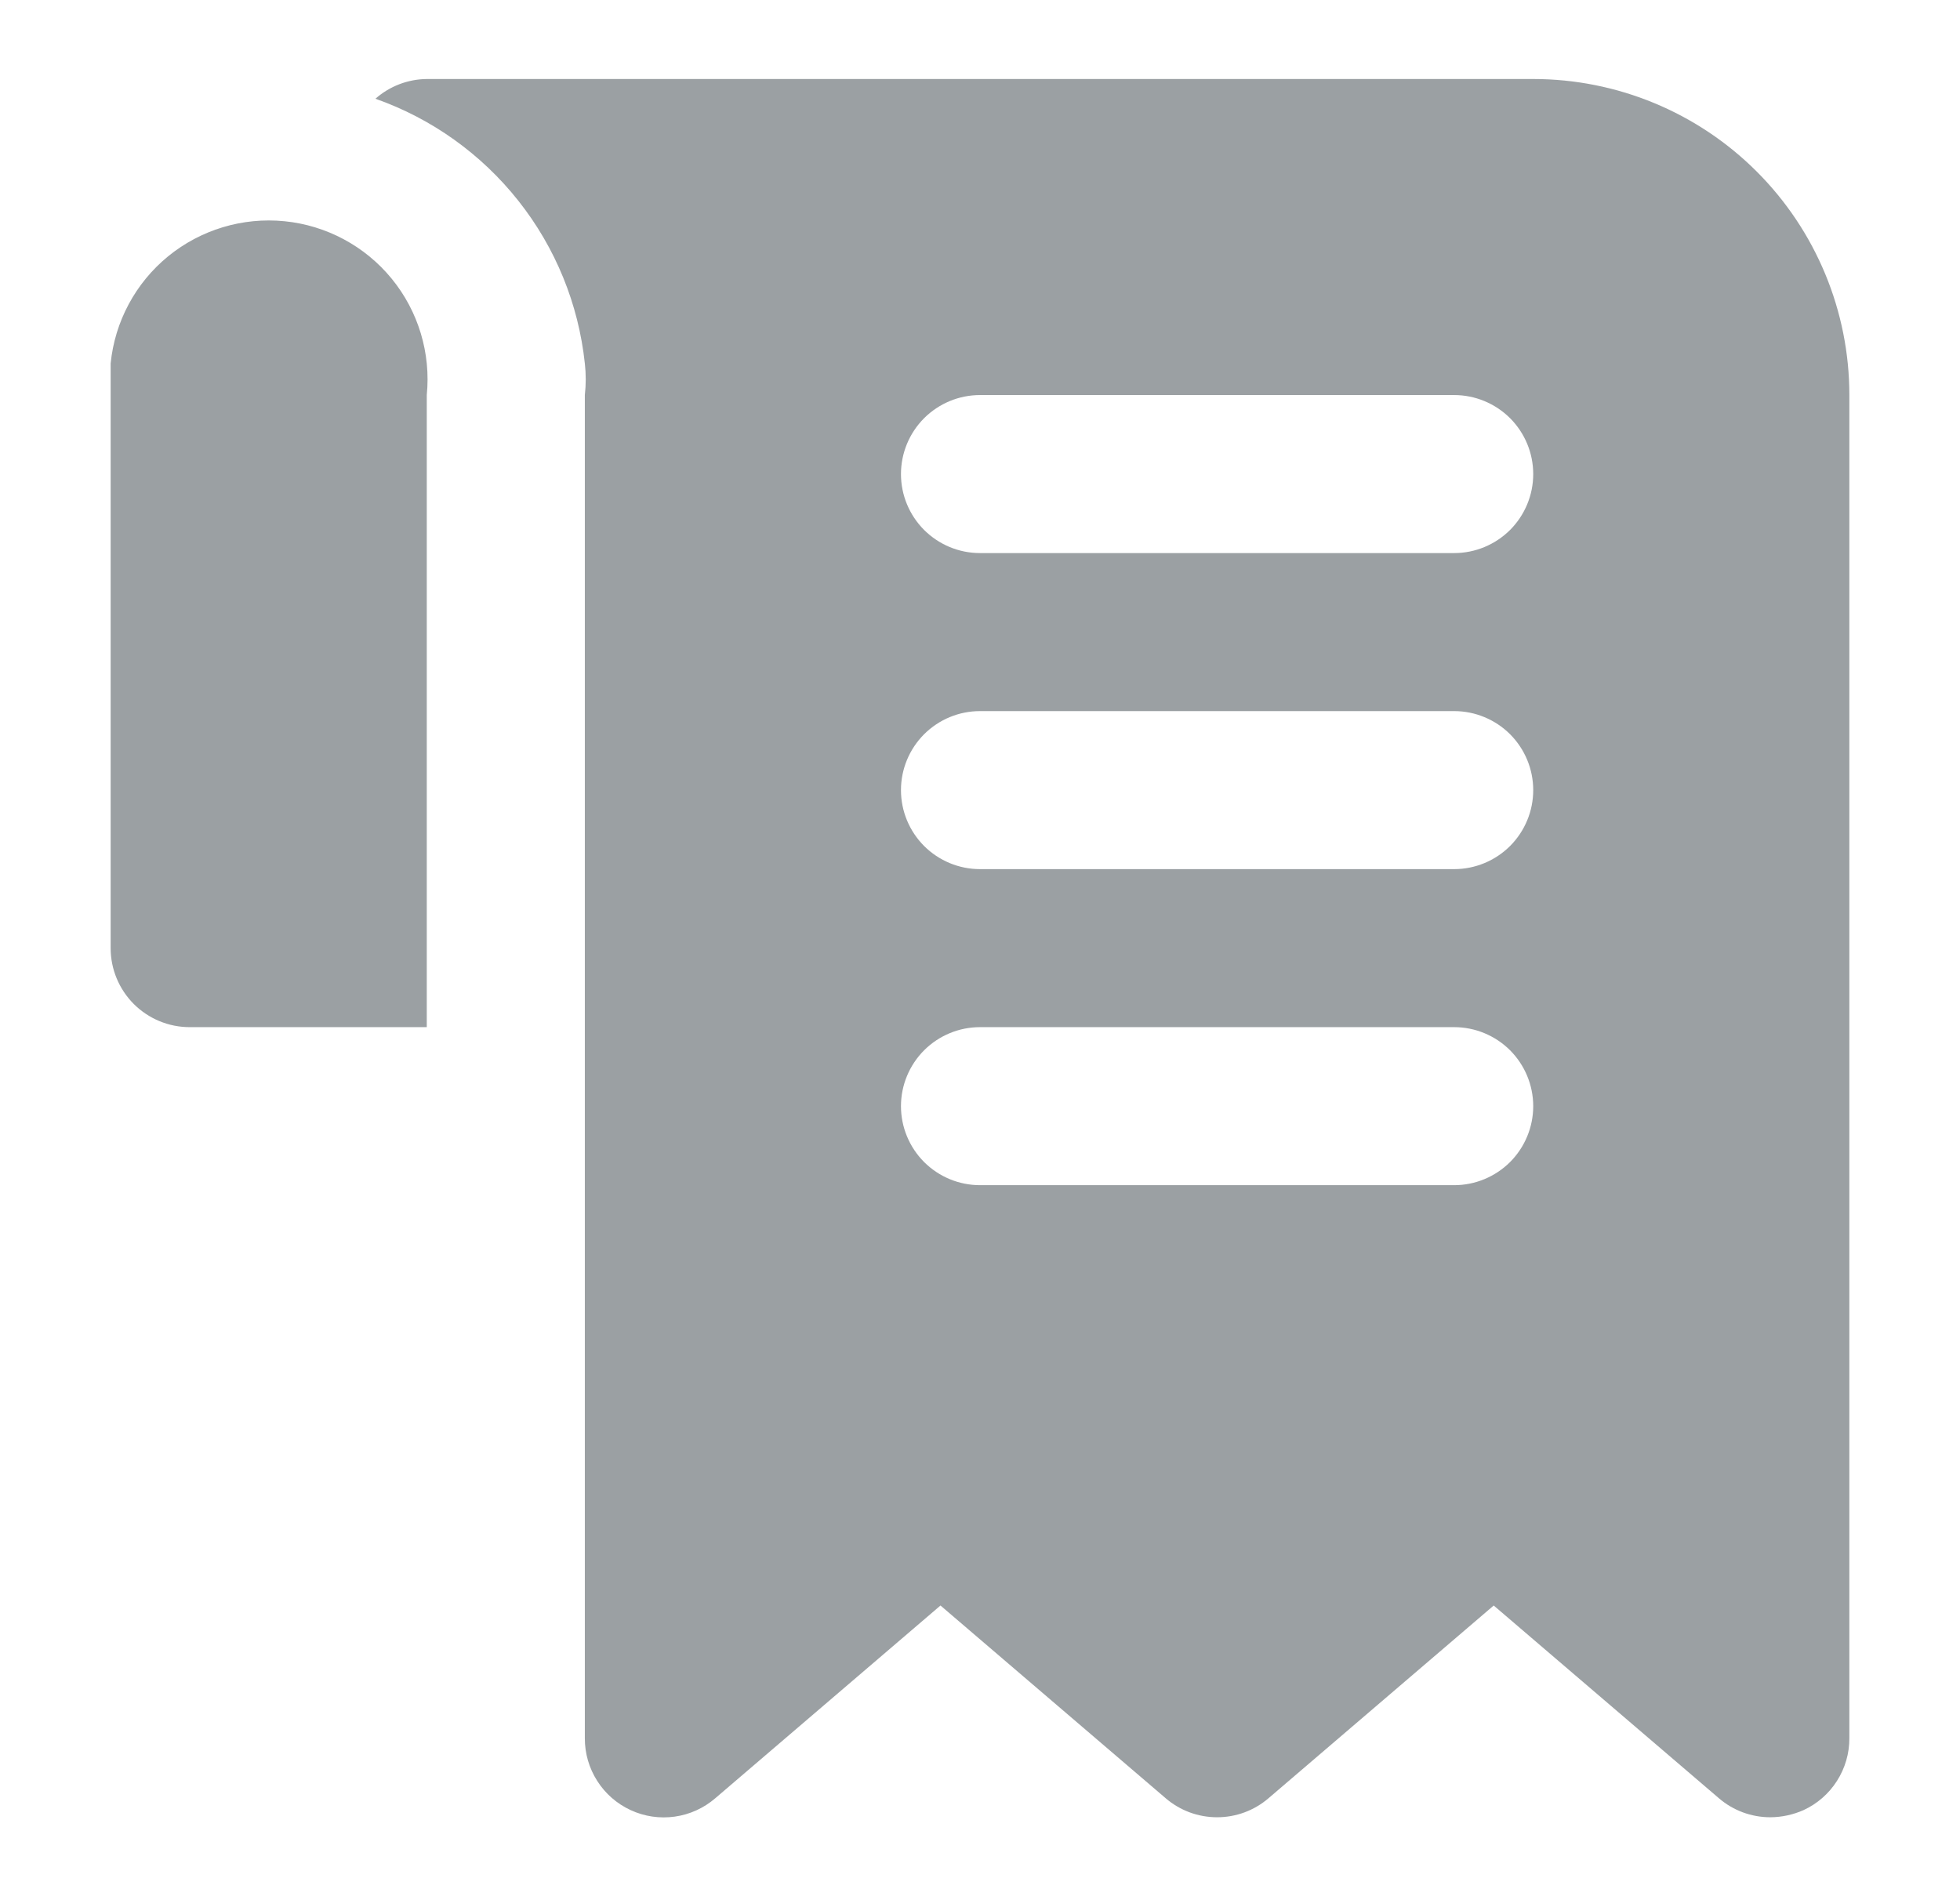 <svg width="31" height="30" viewBox="0 0 31 30" fill="none" xmlns="http://www.w3.org/2000/svg">
<path d="M24.25 1.25H6.75C6.45 1.253 6.162 1.364 5.938 1.562C6.829 1.876 7.613 2.436 8.199 3.177C8.786 3.918 9.15 4.81 9.25 5.75C9.269 5.916 9.269 6.084 9.25 6.25V27.5C9.249 27.739 9.317 27.973 9.446 28.175C9.574 28.377 9.758 28.537 9.975 28.637C10.193 28.738 10.434 28.773 10.671 28.74C10.908 28.707 11.131 28.606 11.312 28.45L14.875 25.4L18.438 28.45C18.664 28.644 18.952 28.75 19.25 28.75C19.548 28.75 19.836 28.644 20.062 28.45L23.625 25.4L27.188 28.45C27.414 28.644 27.702 28.75 28 28.75C28.181 28.749 28.36 28.71 28.525 28.637C28.742 28.537 28.926 28.377 29.054 28.175C29.183 27.973 29.251 27.739 29.25 27.5V6.25C29.25 4.924 28.723 3.652 27.785 2.714C26.848 1.777 25.576 1.25 24.25 1.25ZM23 18.75H15.5C15.168 18.75 14.851 18.618 14.616 18.384C14.382 18.149 14.25 17.831 14.25 17.5C14.25 17.169 14.382 16.851 14.616 16.616C14.851 16.382 15.168 16.25 15.5 16.25H23C23.331 16.25 23.649 16.382 23.884 16.616C24.118 16.851 24.25 17.169 24.25 17.5C24.25 17.831 24.118 18.149 23.884 18.384C23.649 18.618 23.331 18.75 23 18.75ZM23 13.75H15.5C15.168 13.75 14.851 13.618 14.616 13.384C14.382 13.149 14.25 12.832 14.25 12.5C14.25 12.168 14.382 11.851 14.616 11.616C14.851 11.382 15.168 11.25 15.5 11.25H23C23.331 11.25 23.649 11.382 23.884 11.616C24.118 11.851 24.25 12.168 24.25 12.5C24.25 12.832 24.118 13.149 23.884 13.384C23.649 13.618 23.331 13.75 23 13.75ZM23 8.75H15.5C15.168 8.75 14.851 8.618 14.616 8.384C14.382 8.149 14.25 7.832 14.25 7.5C14.25 7.168 14.382 6.851 14.616 6.616C14.851 6.382 15.168 6.25 15.5 6.25H23C23.331 6.25 23.649 6.382 23.884 6.616C24.118 6.851 24.25 7.168 24.25 7.5C24.25 7.832 24.118 8.149 23.884 8.384C23.649 8.618 23.331 8.75 23 8.75ZM6.75 6.25V16.25H3C2.668 16.25 2.351 16.118 2.116 15.884C1.882 15.649 1.75 15.332 1.75 15V6.25C1.75 6.075 1.75 5.912 1.75 5.75C1.816 5.087 2.143 4.477 2.659 4.055C3.175 3.634 3.837 3.434 4.5 3.5C5.163 3.566 5.773 3.893 6.195 4.409C6.617 4.925 6.816 5.587 6.75 6.25Z" fill="#394249" fill-opacity="0.5"/>
</svg>

